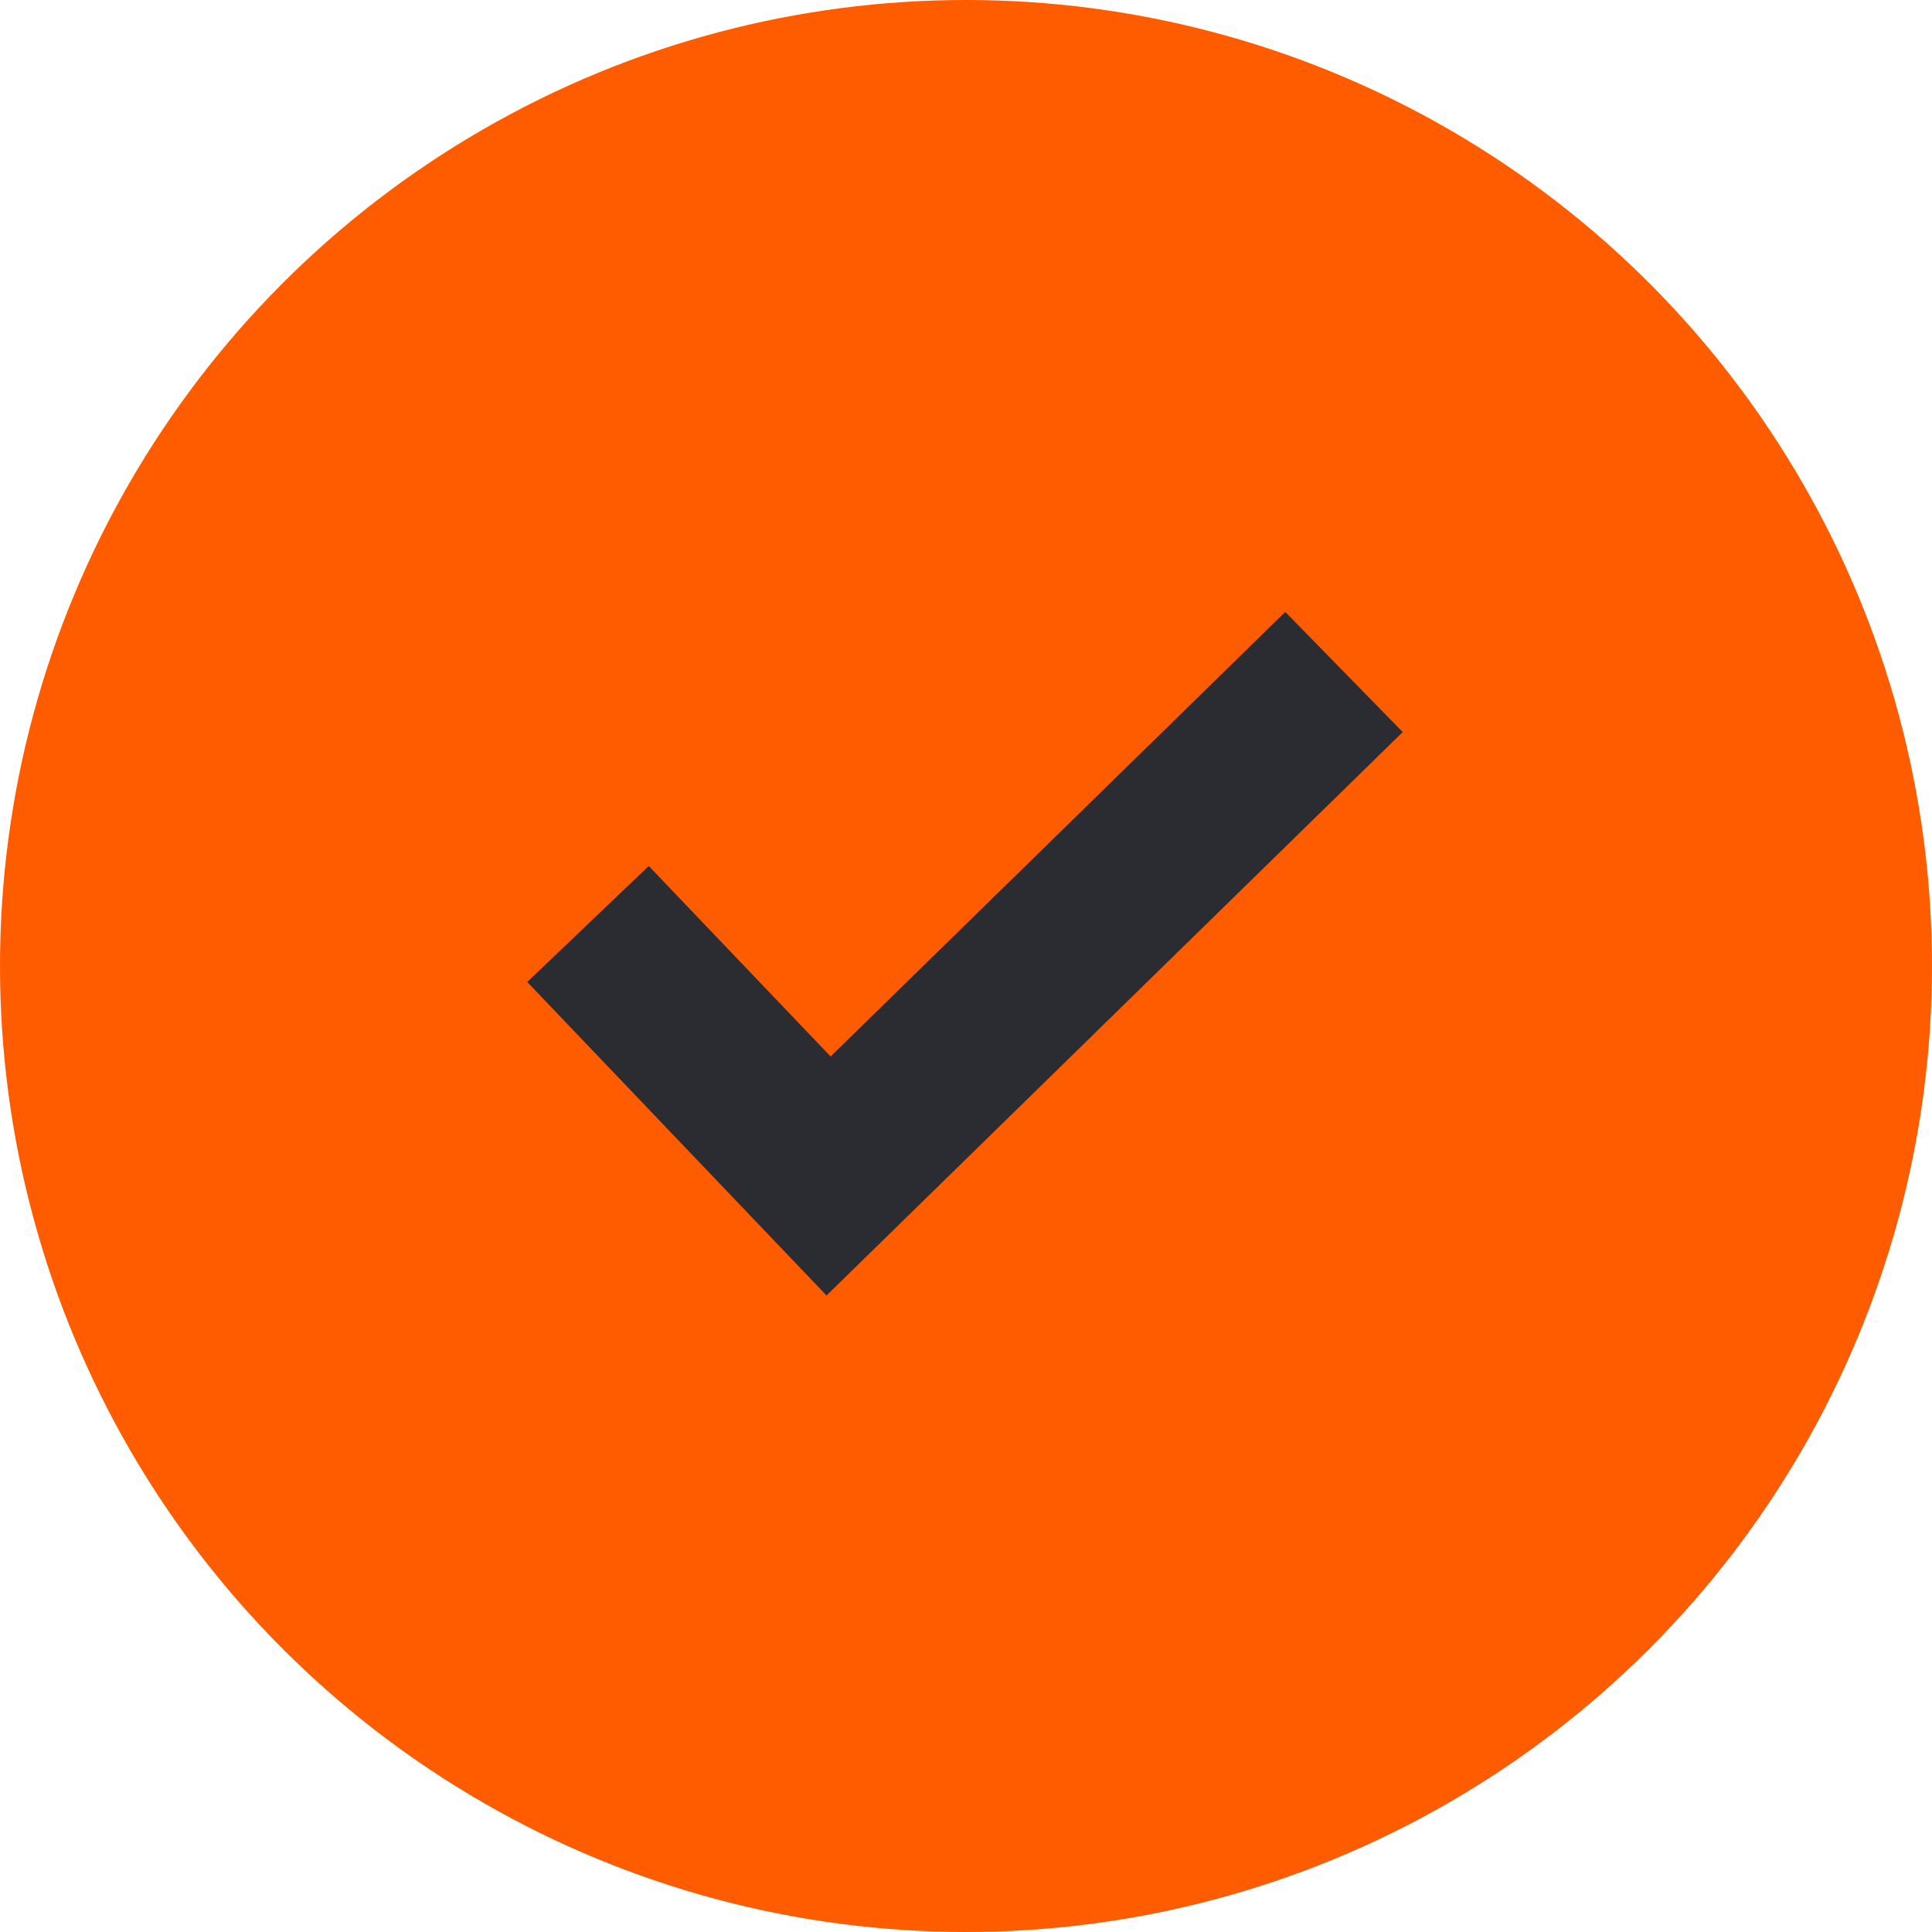 <svg width="23" height="23" viewBox="0 0 23 23" fill="none" xmlns="http://www.w3.org/2000/svg">
<circle cx="11.5" cy="11.5" r="11.5" fill="#FF5C00"/>
<path d="M7 11L9.864 14L16 8" stroke="#2B2C32" stroke-width="2"/>
</svg>
